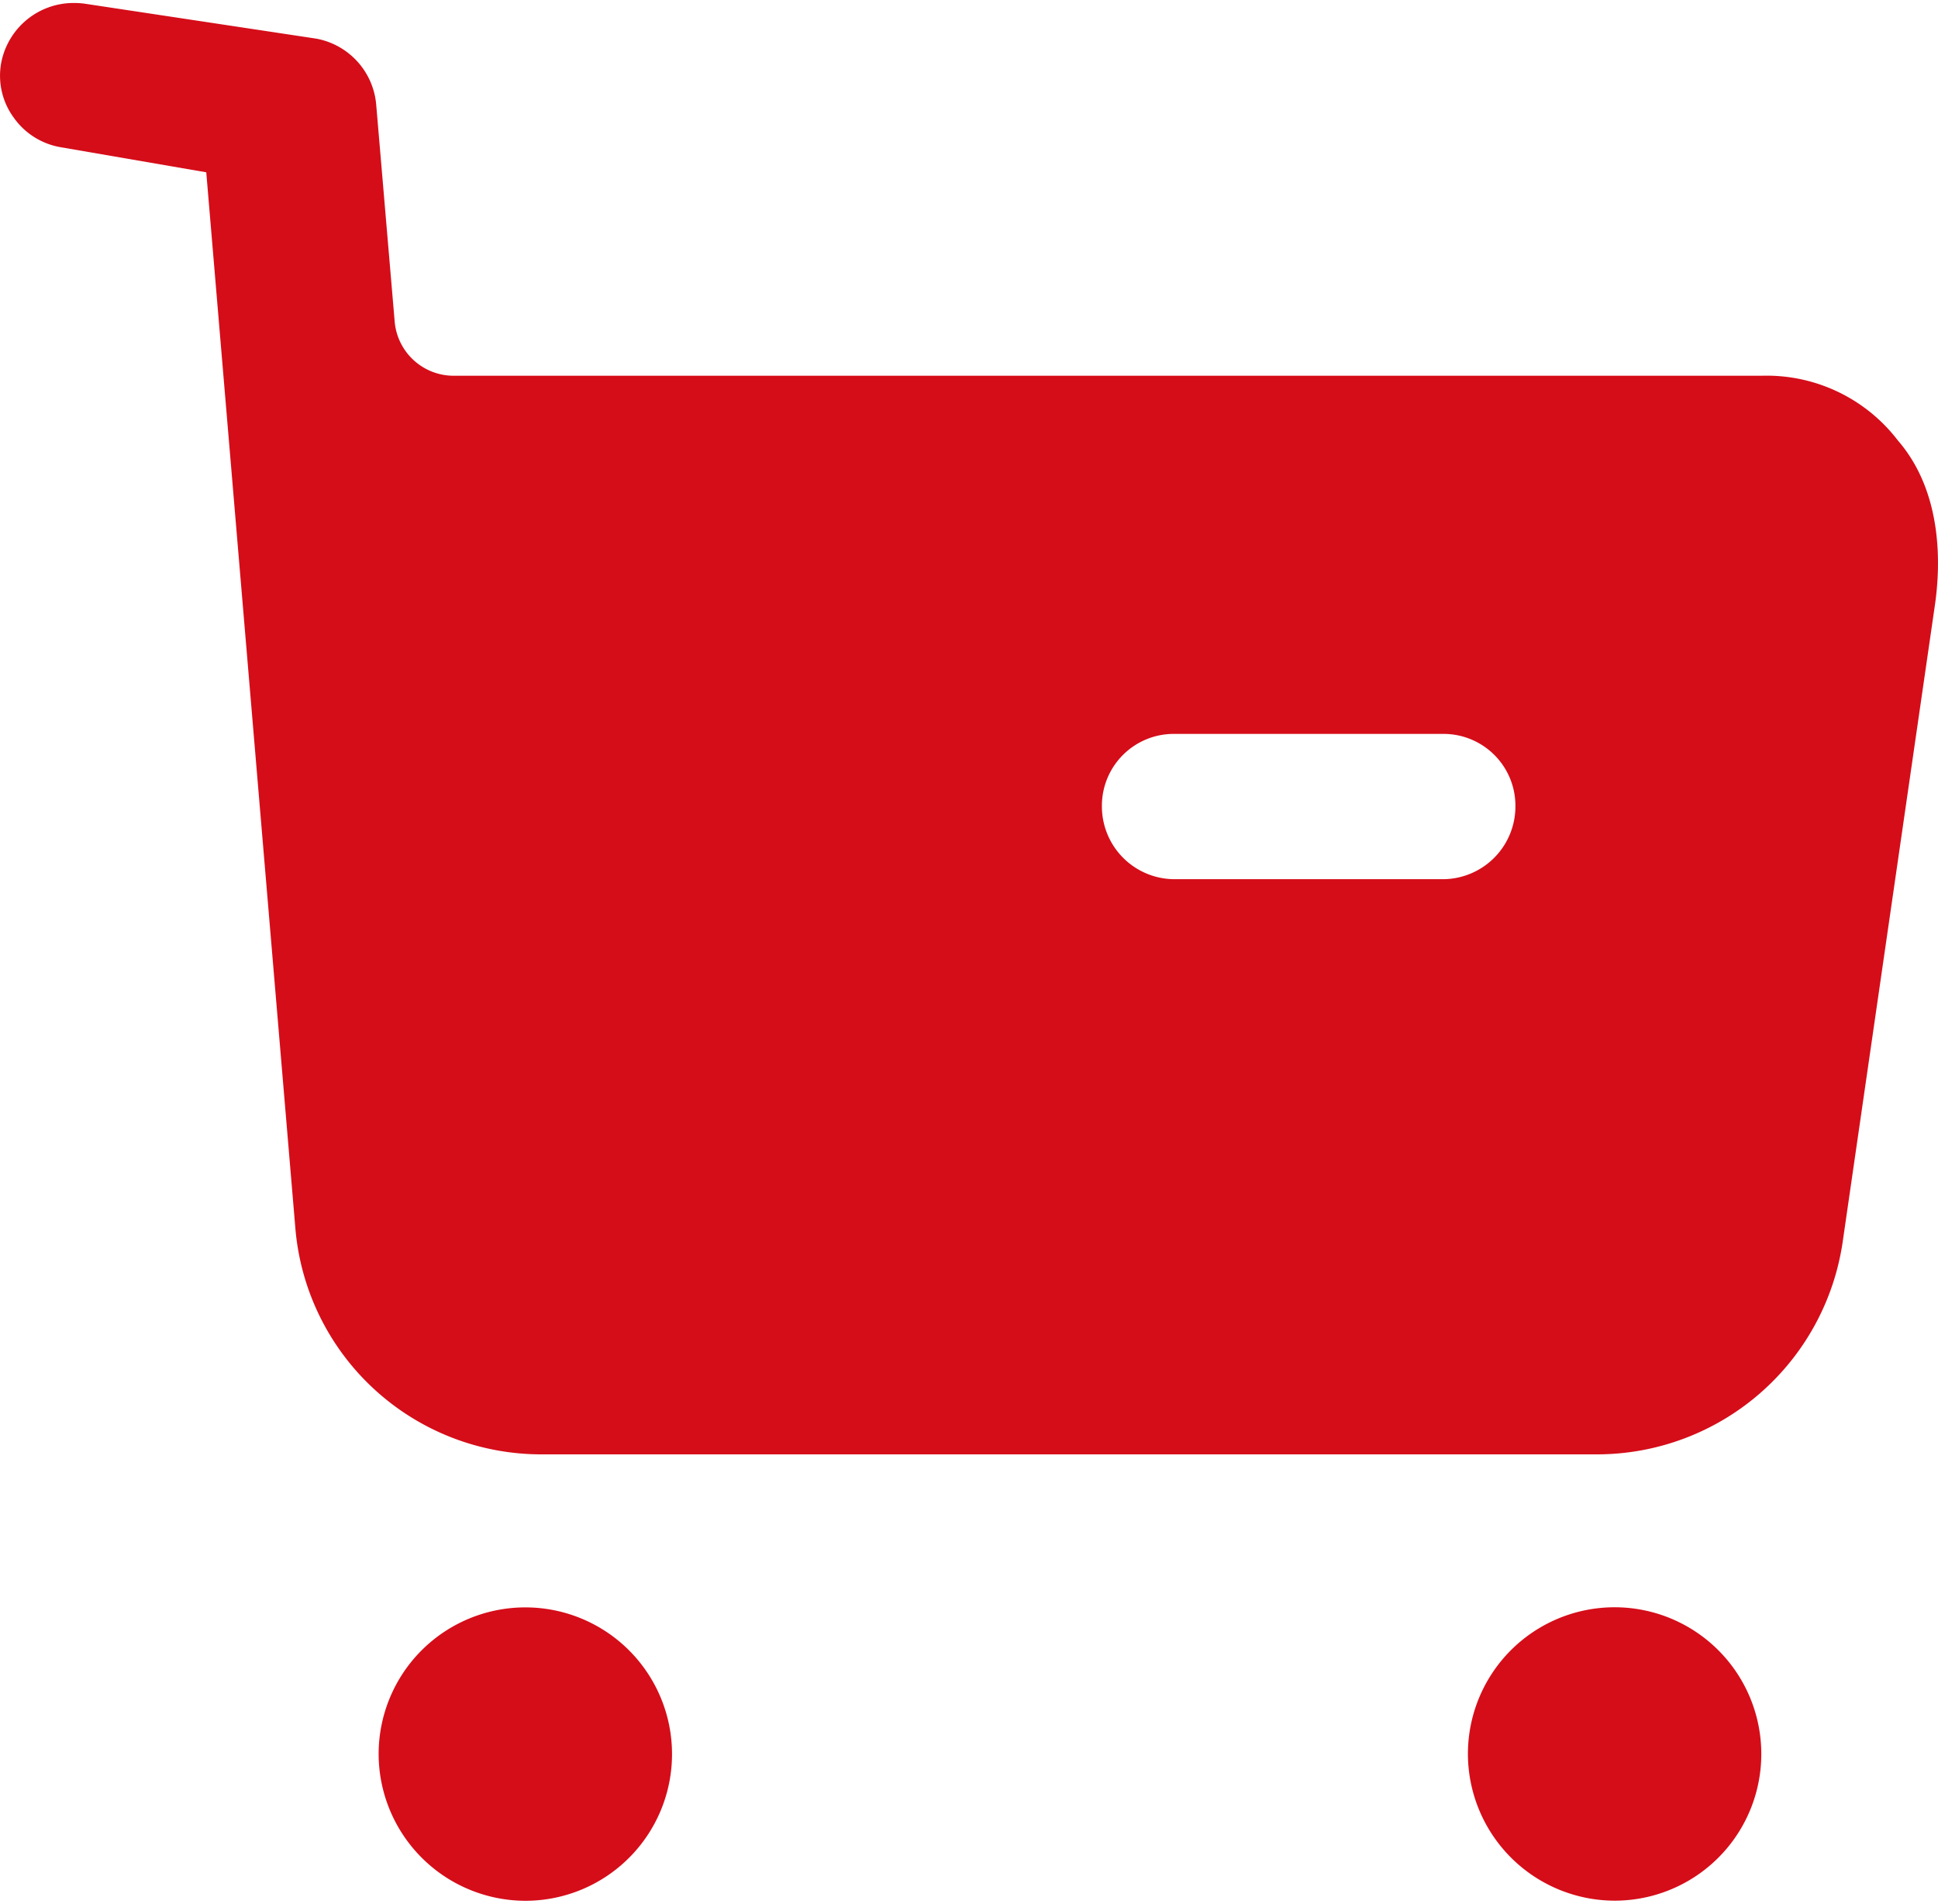 <svg id="Buy" xmlns="http://www.w3.org/2000/svg" width="20.884" height="20.514" viewBox="0 0 65.884 64.514">
  <path id="Combined_Shape" data-name="Combined Shape" d="M37.031,5a4.987,4.987,0,1,1,5,4.971A5,5,0,0,1,37.031,5ZM0,5A4.987,4.987,0,1,1,5,9.975,5,5,0,0,1,0,5Z" transform="translate(12.872 54.539)" fill="#D50D19" opacity="1"/>
  <path id="Fill_7" data-name="Fill 7" d="M54.314,49.338H18.4a8.39,8.39,0,0,1-8.36-7.7L7.012,5.756,2.044,4.9A2.457,2.457,0,0,1,.46,3.887,2.409,2.409,0,0,1,.035,2.068,2.506,2.506,0,0,1,2.527,0,2.611,2.611,0,0,1,2.9.027l7.851,1.185a2.5,2.5,0,0,1,2.038,2.24l.628,7.374a2.014,2.014,0,0,0,2.006,1.846H59.878a5.615,5.615,0,0,1,4.642,2.2c1.558,1.8,1.452,4.316,1.25,5.658L62.642,42.127A8.447,8.447,0,0,1,54.314,49.338ZM39.931,24.847a2.443,2.443,0,0,0-2.471,2.468,2.474,2.474,0,0,0,2.471,2.471h9.116a2.474,2.474,0,0,0,2.471-2.471,2.443,2.443,0,0,0-2.471-2.468Z" transform="translate(0 0)" fill="#D50D19"/>
</svg>
